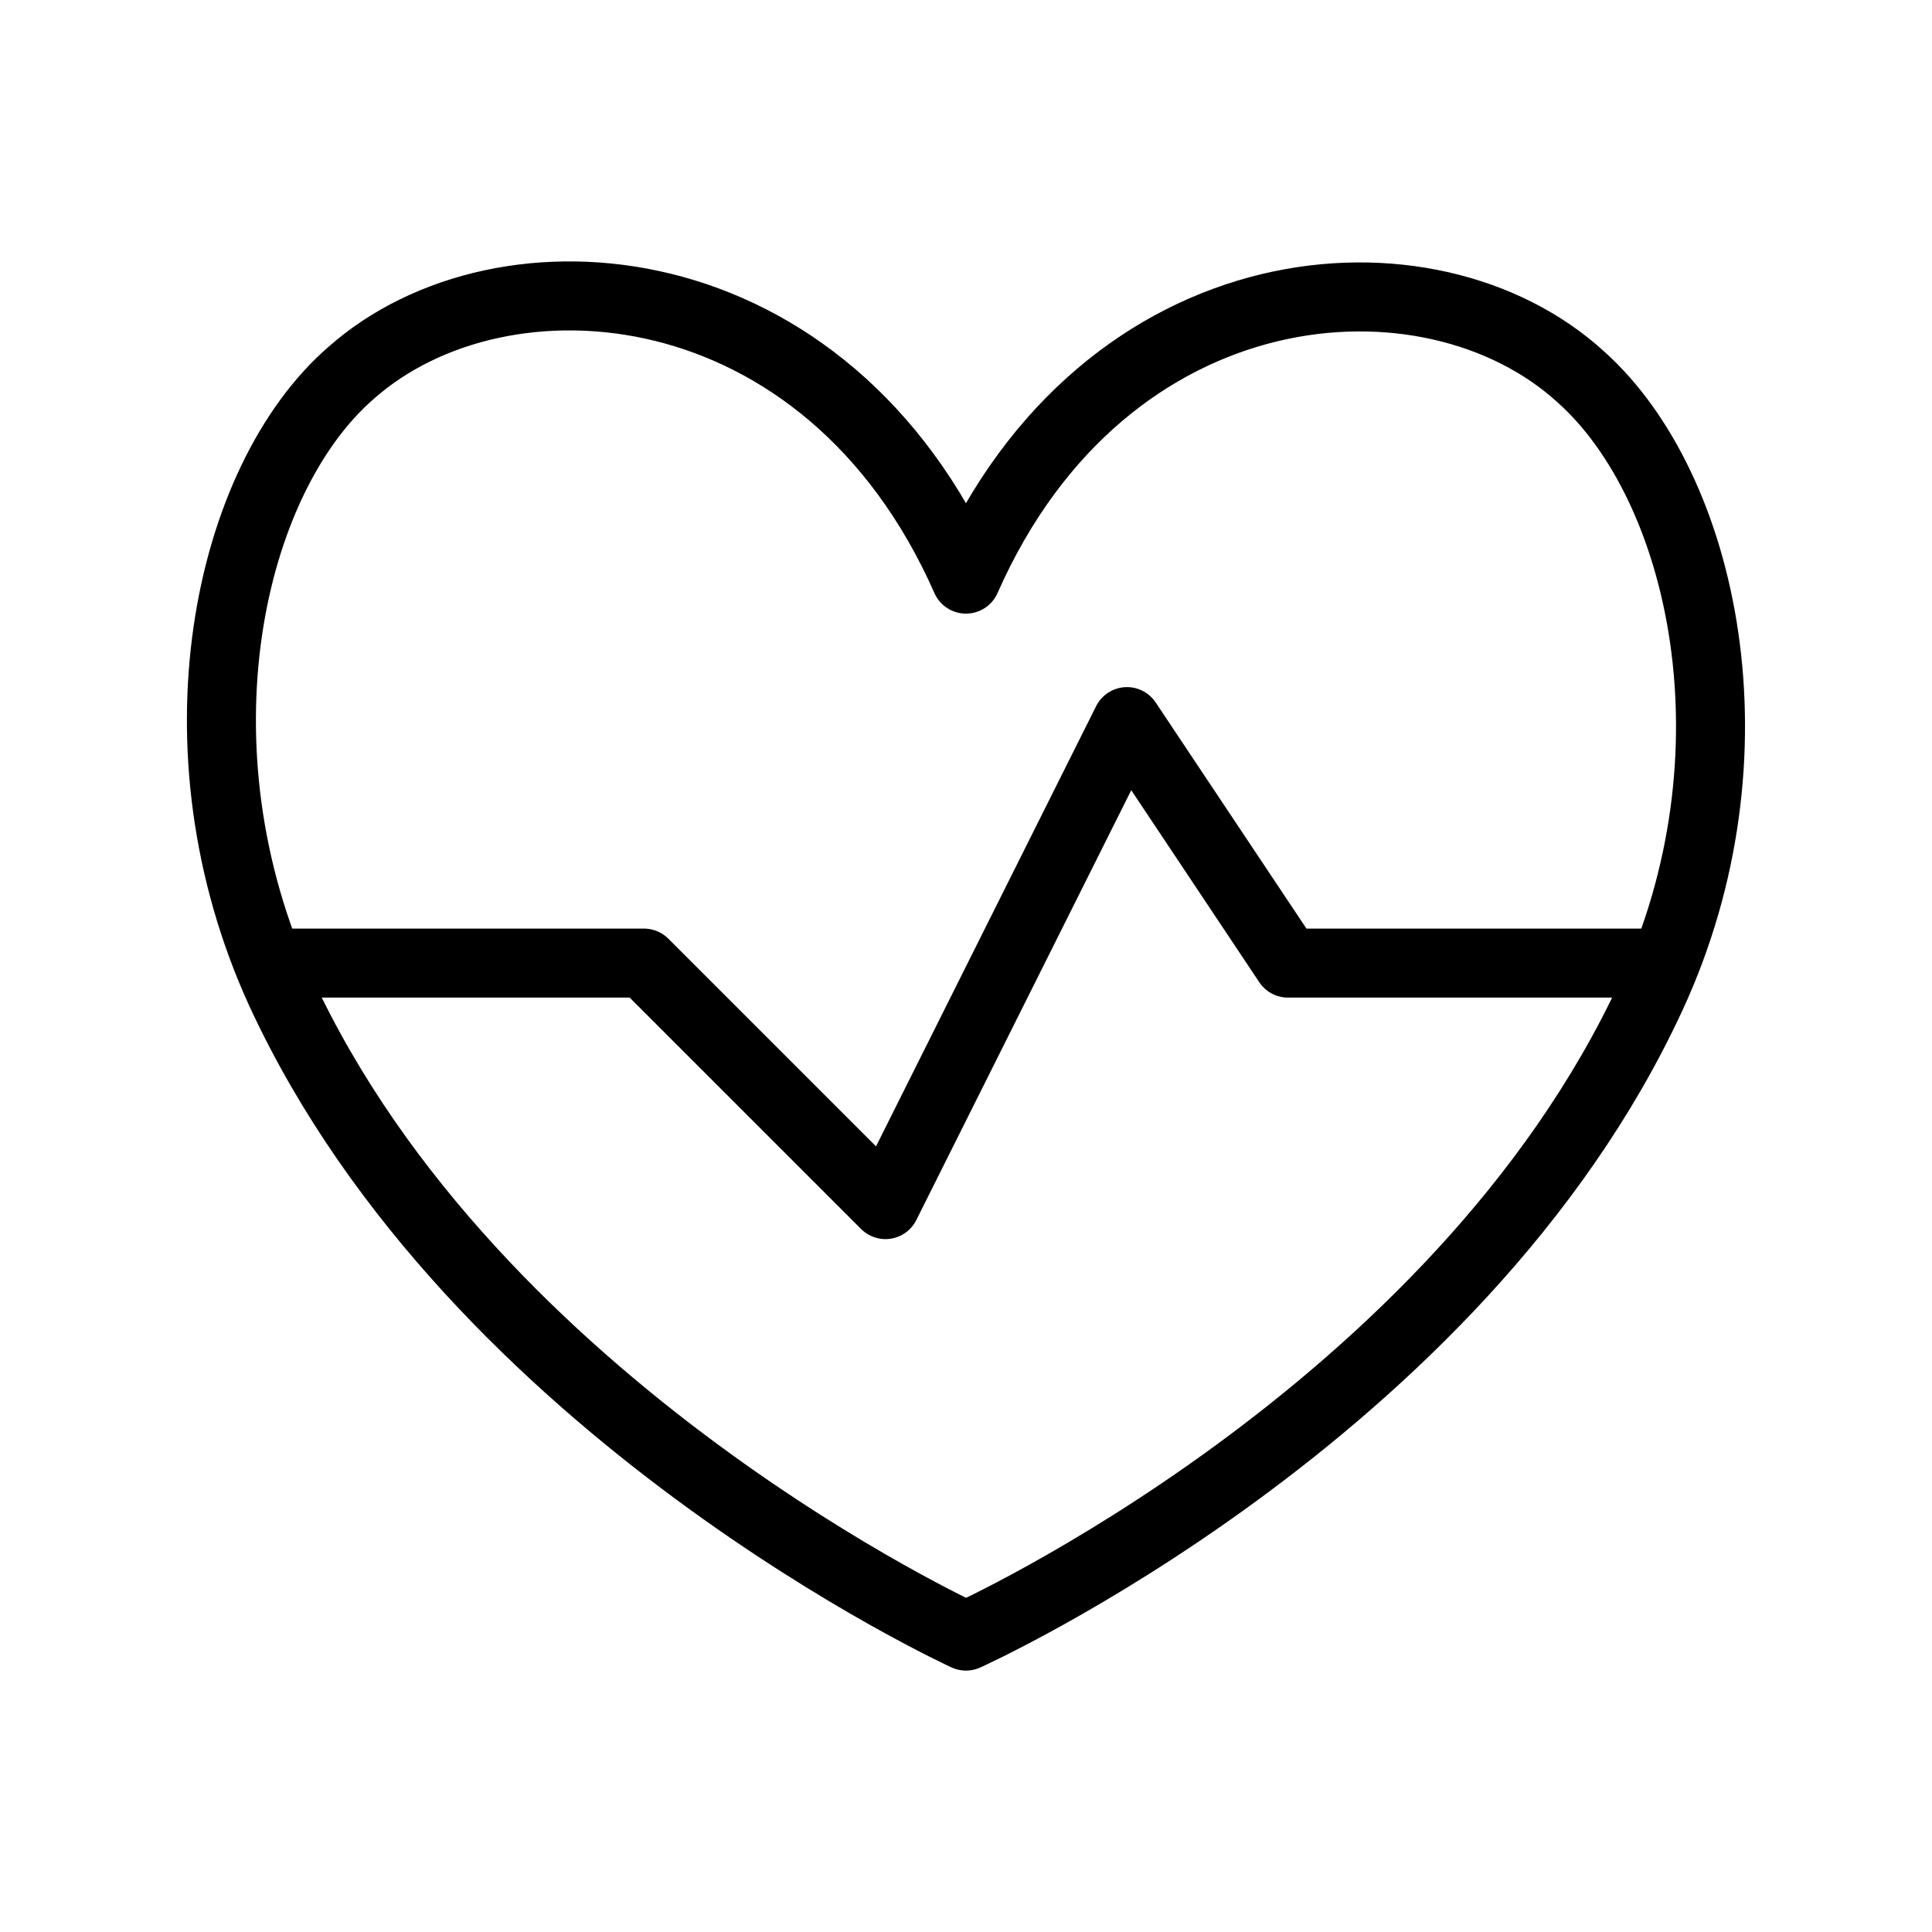 <svg width="56" height="56" viewBox="0 0 56 56" fill="none" xmlns="http://www.w3.org/2000/svg">
<path d="M27.999 16.786C23.962 7.639 14.559 6.916 10.172 10.813C6.602 13.916 4.899 21.686 8.142 28.756C13.766 40.913 27.999 47.423 27.999 47.423C27.999 47.423 42.233 41.029 47.856 28.873C51.099 21.873 49.396 14.126 45.826 10.929C41.439 6.916 32.036 7.639 27.999 16.786Z" stroke="black" stroke-width="2" stroke-linecap="round" stroke-linejoin="round"/>
<path d="M7.793 27.916H18.666L25.666 34.916L32.666 20.916L37.333 27.916H48.206" stroke="black" stroke-width="2" stroke-linecap="round" stroke-linejoin="round"/>
</svg>
